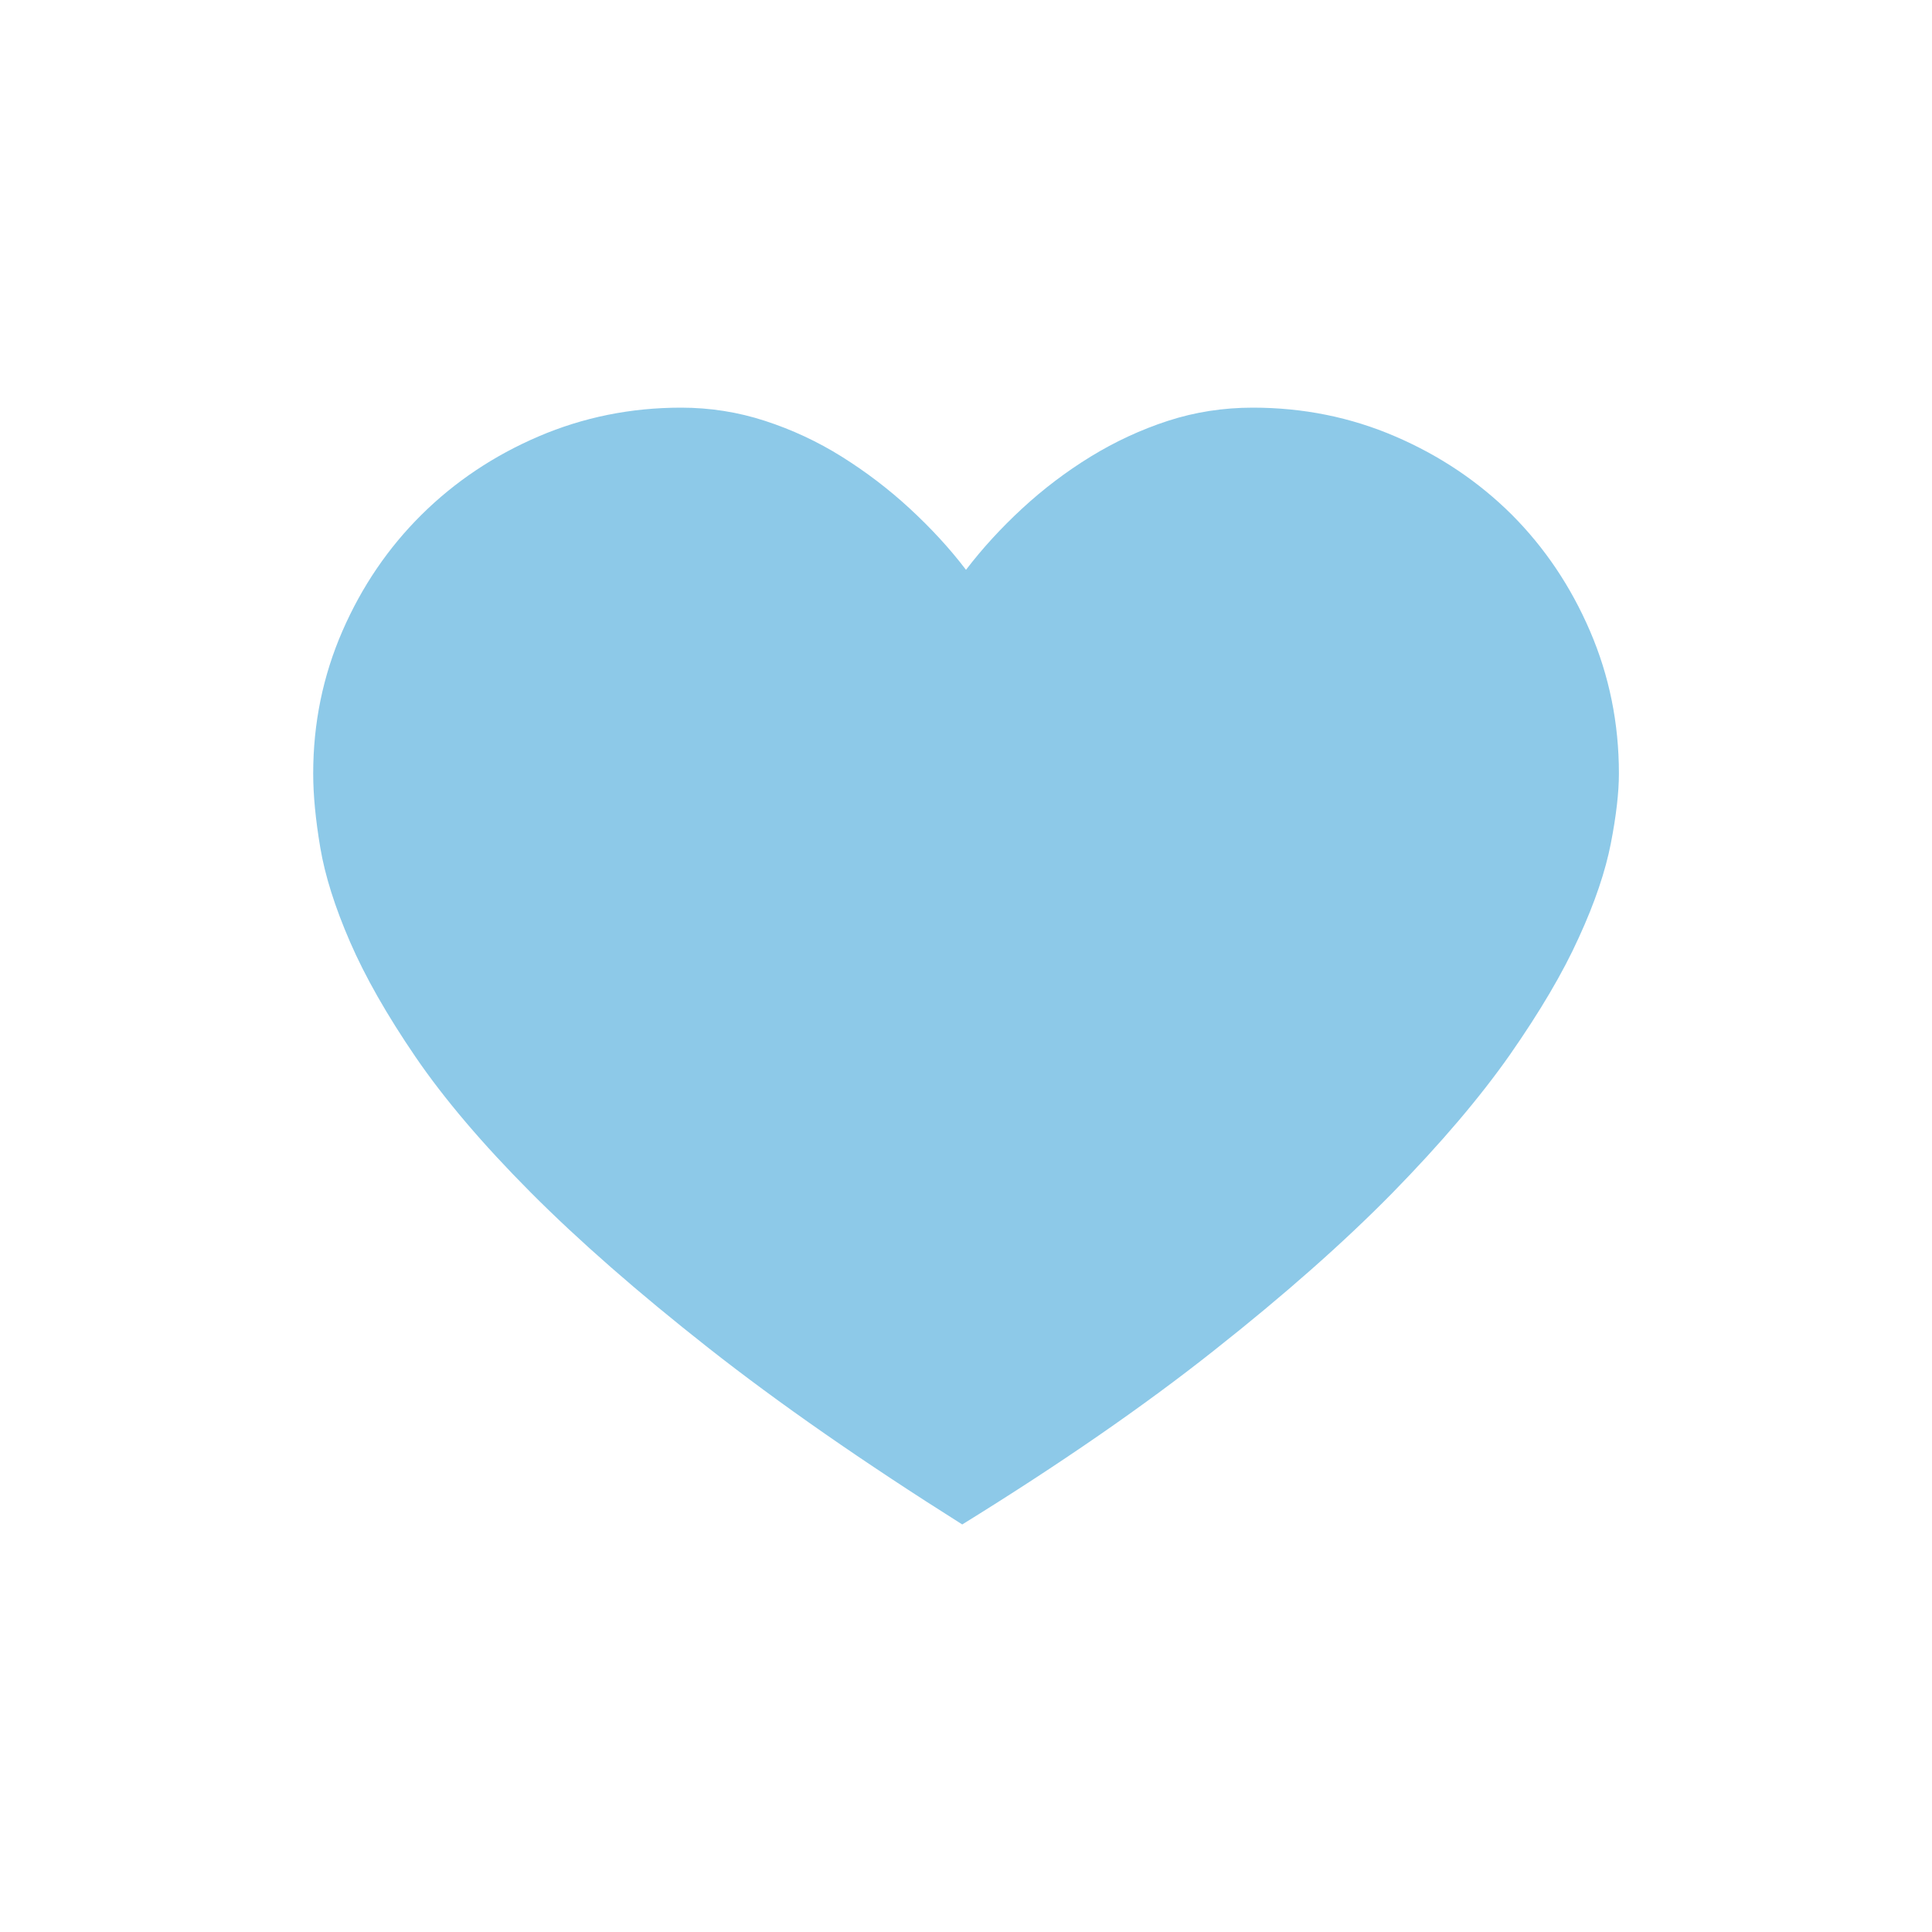 <svg xmlns="http://www.w3.org/2000/svg" width="18" height="18" viewBox="0 0 18 18"><path fill="#8DC9E8" d="M9 5.309c.152-.199.327-.39.523-.571s.409-.343.637-.483.469-.252.721-.334.516-.123.791-.123c.469 0 .911.089 1.327.268s.777.422 1.086.729c.307.308.55.669.729 1.085s.269.858.269 1.327c0 .176-.025.393-.075.65s-.148.551-.299.879c-.148.328-.363.691-.641 1.09-.279.398-.644.827-1.095 1.288-.451.459-1.005.949-1.661 1.467-.656.52-1.438 1.06-2.347 1.622-.92-.58-1.708-1.128-2.364-1.644s-1.208-.999-1.657-1.45-.806-.872-1.072-1.261c-.267-.391-.47-.748-.611-1.073s-.233-.617-.277-.878-.066-.491-.066-.69c0-.469.091-.911.272-1.327s.428-.778.738-1.085.674-.551 1.09-.729.858-.268 1.327-.268c.27 0 .53.041.782.123s.491.193.716.334.437.302.633.483.372.371.524.571z"/></svg>